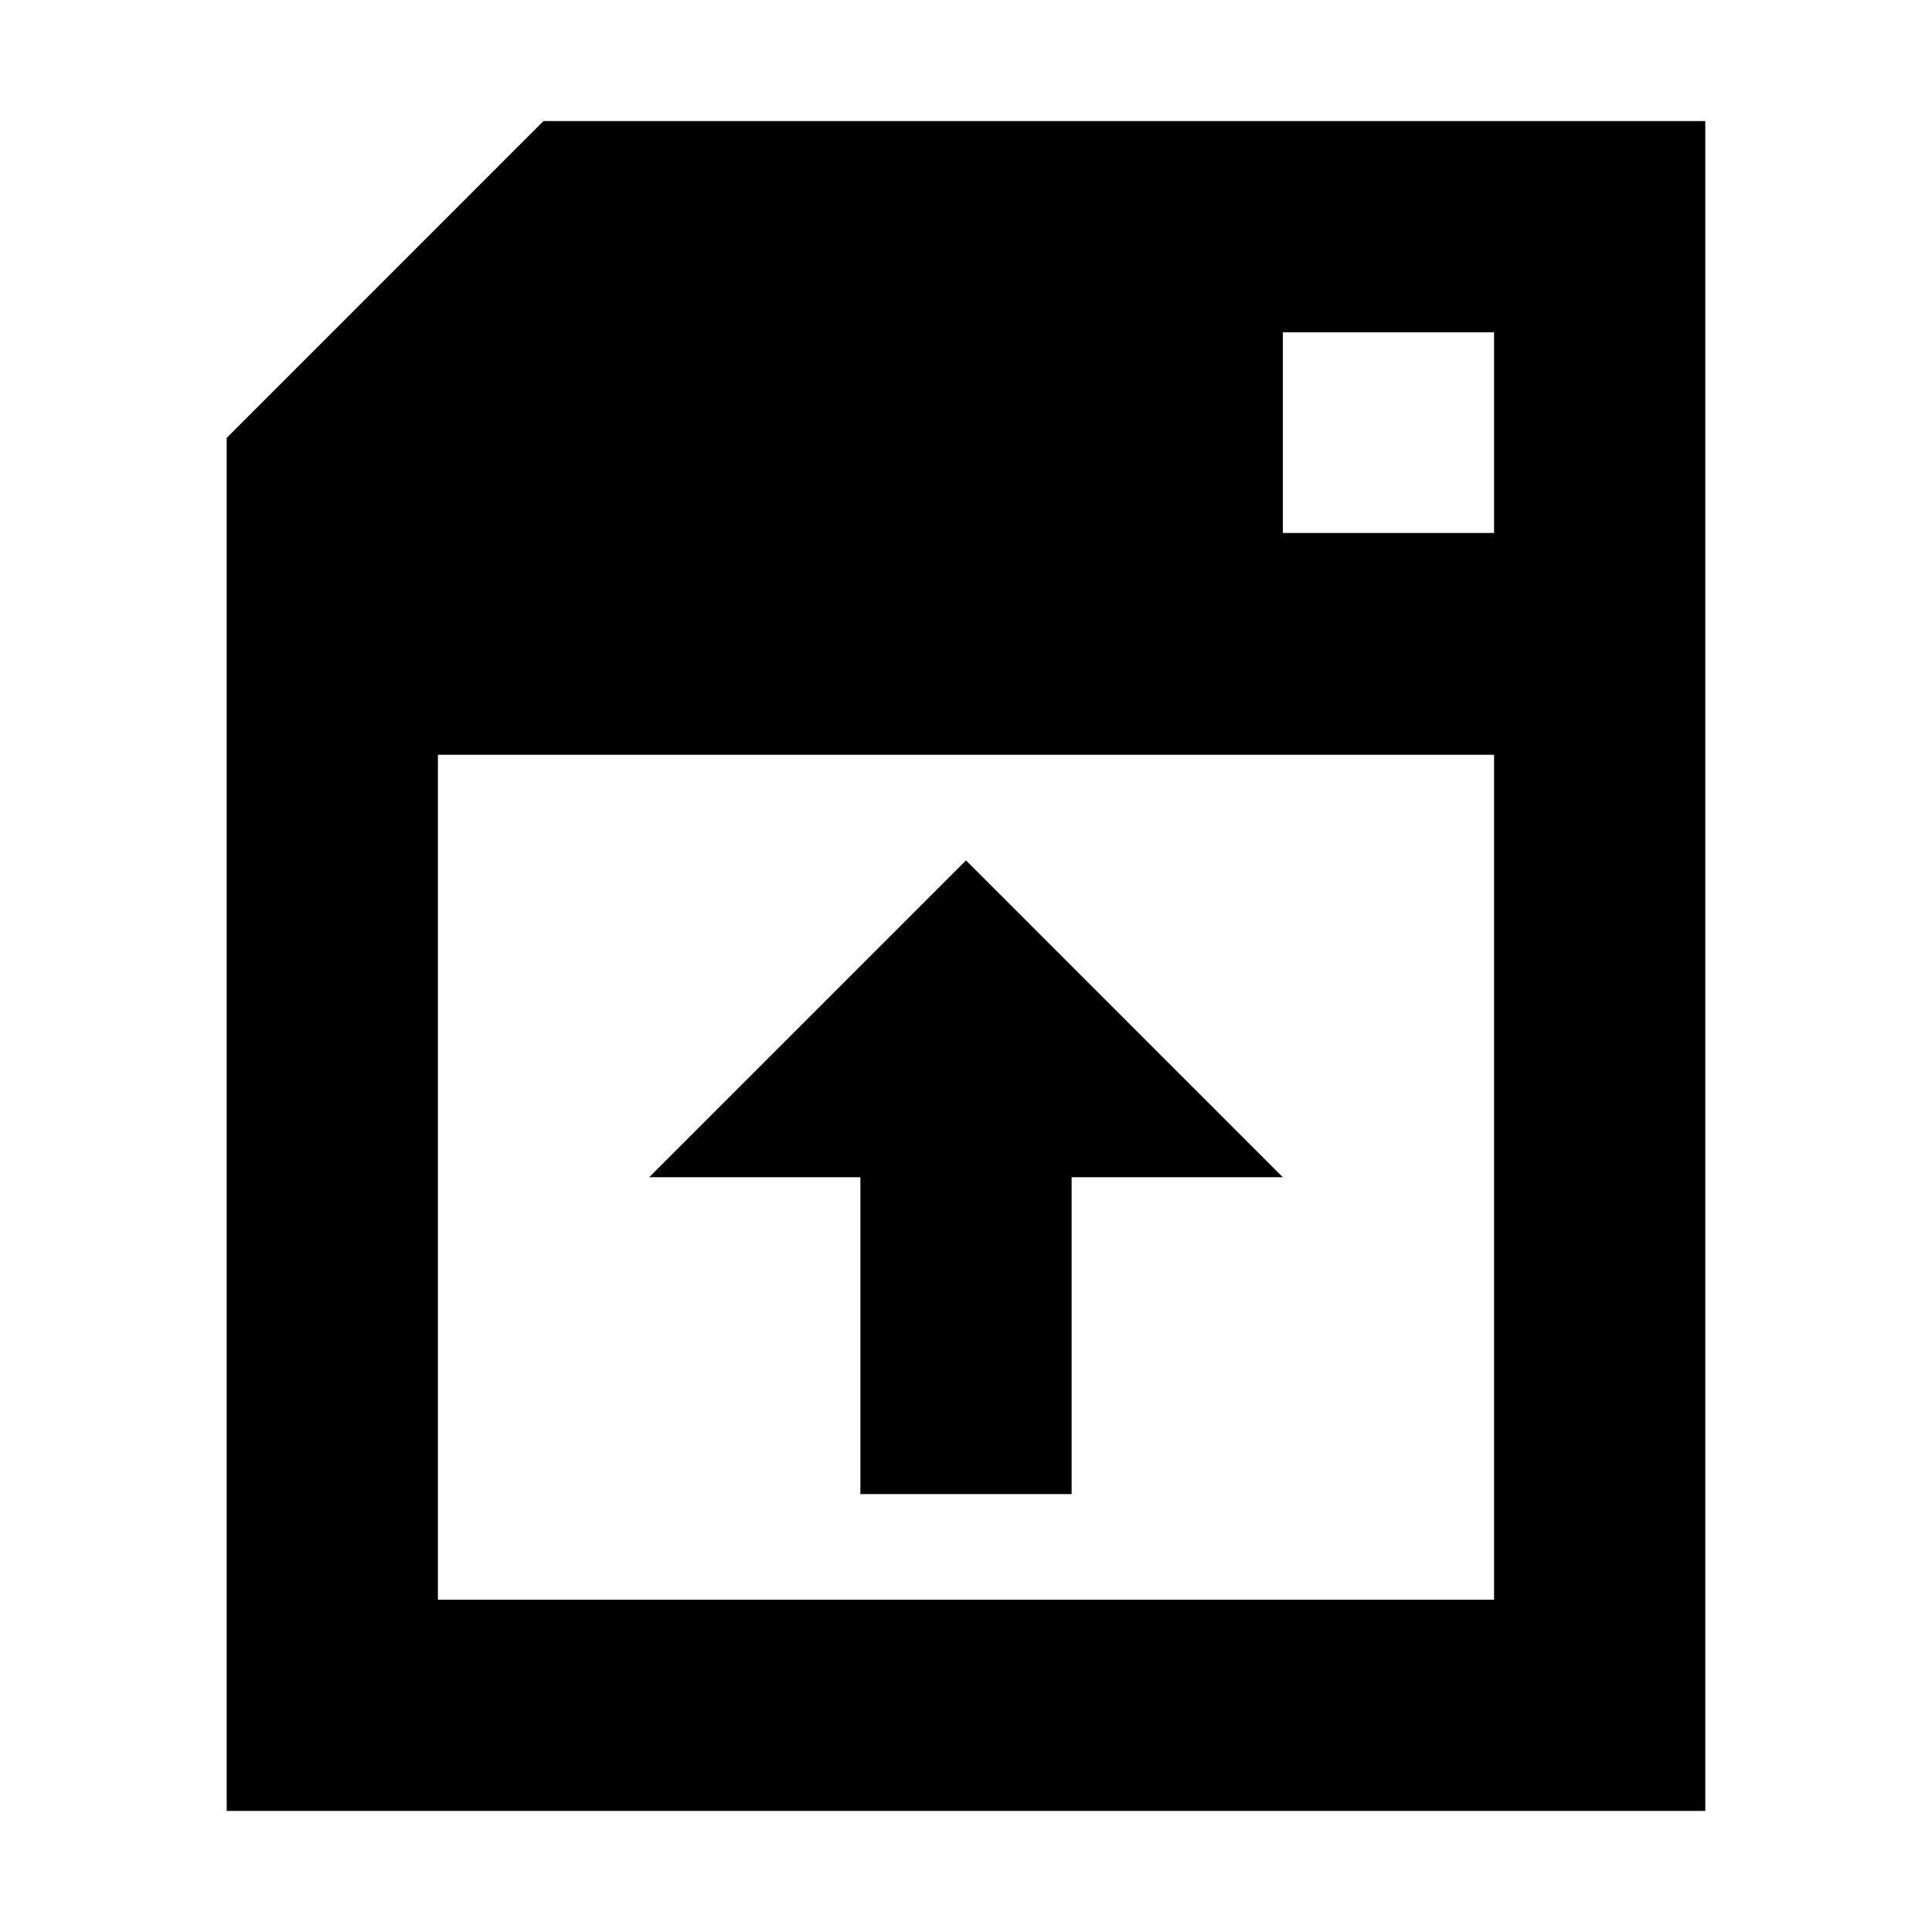 <?xml version="1.0" encoding="UTF-8"?>
<!-- Uploaded to: SVG Repo, www.svgrepo.com, Generator: SVG Repo Mixer Tools -->
<svg fill="#000000" width="800px" height="800px" version="1.1" viewBox="144 144 512 512" xmlns="http://www.w3.org/2000/svg">
 <g>
  <path d="m204.07 260.05v363.86h391.85v-447.83h-307.89zm335.87 307.88h-279.89v-223.91h279.89zm-55.98-335.87h55.98v53.18h-55.98z"/>
  <path d="m372.01 539.95h55.98v-83.969h55.977l-83.965-83.969-83.969 83.969h55.977z"/>
 </g>
</svg>